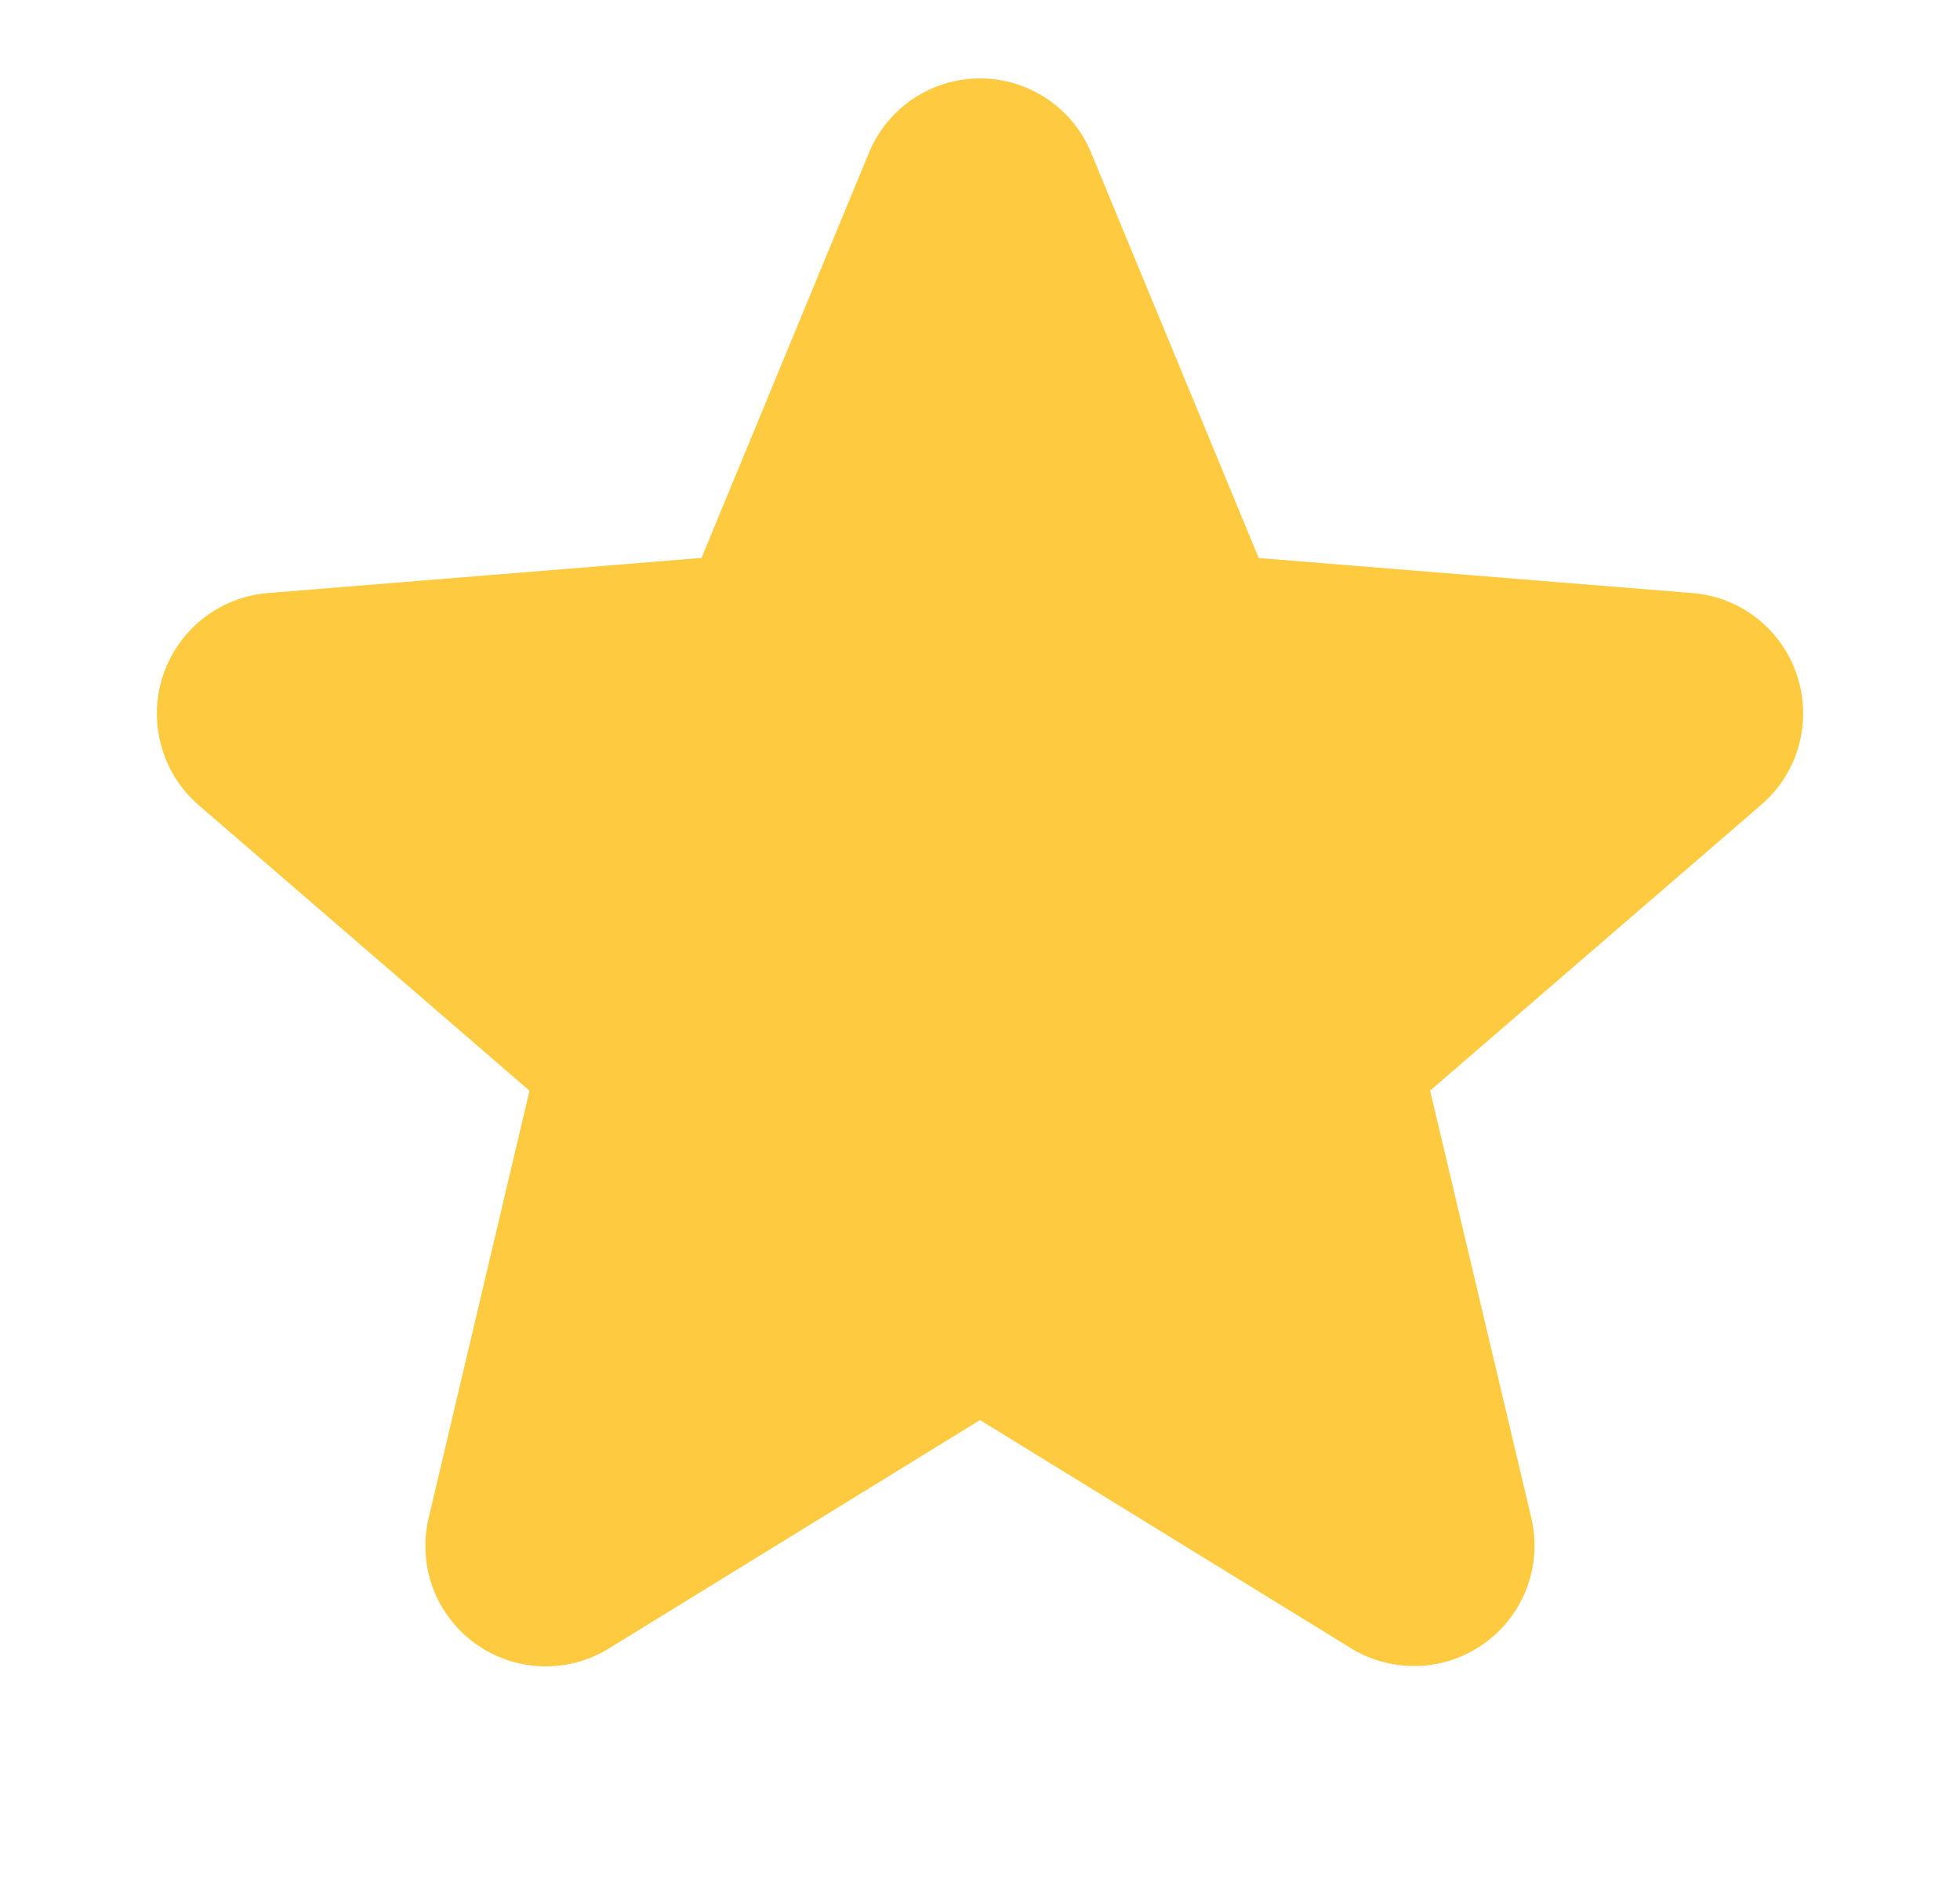 <svg xmlns="http://www.w3.org/2000/svg" width="25" height="24" viewBox="0 0 25 24" fill="none"><g id="Star"><path id="Vector" d="M21.974 9.699L17.409 13.637L18.804 19.523C18.841 19.674 18.832 19.833 18.779 19.98C18.725 20.126 18.63 20.253 18.504 20.345C18.378 20.437 18.228 20.49 18.073 20.497C17.917 20.503 17.763 20.464 17.63 20.383L12.5 17.227L7.37 20.382C7.237 20.463 7.083 20.502 6.927 20.495C6.772 20.489 6.622 20.436 6.496 20.344C6.37 20.252 6.275 20.125 6.222 19.979C6.168 19.832 6.159 19.674 6.196 19.522L7.591 13.636L3.026 9.698C2.909 9.596 2.825 9.462 2.784 9.313C2.743 9.163 2.747 9.005 2.794 8.858C2.842 8.71 2.932 8.58 3.053 8.483C3.174 8.386 3.321 8.327 3.475 8.313L9.466 7.825L11.774 2.238C11.833 2.093 11.934 1.97 12.063 1.883C12.192 1.796 12.344 1.75 12.5 1.75C12.656 1.75 12.808 1.796 12.937 1.883C13.066 1.97 13.167 2.093 13.226 2.238L15.534 7.825L21.525 8.313C21.68 8.327 21.827 8.386 21.948 8.483C22.069 8.58 22.159 8.71 22.207 8.858C22.254 9.005 22.258 9.164 22.217 9.313C22.175 9.463 22.091 9.597 21.974 9.699Z" fill="#FDCA40"></path><path id="Vector_2" d="M22.923 8.618C22.829 8.33 22.652 8.076 22.415 7.888C22.177 7.7 21.889 7.587 21.586 7.563L16.055 7.116L13.919 1.952C13.804 1.67 13.607 1.43 13.355 1.26C13.102 1.091 12.805 1 12.501 1C12.196 1 11.899 1.091 11.646 1.26C11.394 1.43 11.197 1.67 11.082 1.952L8.948 7.115L3.414 7.563C3.111 7.588 2.823 7.703 2.585 7.891C2.347 8.08 2.17 8.335 2.076 8.624C1.982 8.913 1.976 9.223 2.058 9.515C2.139 9.808 2.305 10.07 2.535 10.268L6.754 13.909L5.469 19.352C5.397 19.647 5.415 19.958 5.519 20.244C5.624 20.529 5.812 20.777 6.058 20.956C6.304 21.135 6.598 21.237 6.902 21.249C7.206 21.261 7.506 21.182 7.766 21.022L12.5 18.109L17.237 21.022C17.497 21.18 17.797 21.257 18.1 21.245C18.403 21.232 18.696 21.13 18.941 20.951C19.186 20.773 19.373 20.526 19.478 20.241C19.583 19.956 19.602 19.647 19.531 19.352L18.241 13.908L22.46 10.267C22.692 10.069 22.86 9.807 22.942 9.513C23.024 9.22 23.018 8.908 22.923 8.618ZM21.485 9.131L16.919 13.069C16.815 13.158 16.738 13.275 16.695 13.406C16.653 13.537 16.648 13.676 16.679 13.81L18.074 19.698C18.078 19.706 18.078 19.715 18.075 19.723C18.073 19.732 18.066 19.739 18.058 19.743C18.042 19.756 18.037 19.753 18.023 19.743L12.893 16.588C12.775 16.515 12.639 16.477 12.5 16.477C12.361 16.477 12.225 16.515 12.107 16.588L6.977 19.744C6.963 19.753 6.959 19.756 6.942 19.744C6.934 19.741 6.928 19.733 6.925 19.725C6.922 19.717 6.922 19.708 6.926 19.7L8.321 13.812C8.352 13.678 8.347 13.538 8.305 13.408C8.262 13.277 8.185 13.16 8.081 13.07L3.515 9.133C3.504 9.124 3.494 9.115 3.503 9.086C3.512 9.057 3.52 9.061 3.534 9.059L9.526 8.575C9.664 8.563 9.795 8.514 9.906 8.432C10.018 8.35 10.104 8.24 10.156 8.112L12.464 2.524C12.472 2.508 12.475 2.5 12.497 2.5C12.52 2.5 12.523 2.508 12.53 2.524L14.844 8.112C14.897 8.24 14.984 8.35 15.095 8.432C15.207 8.513 15.339 8.562 15.477 8.573L21.469 9.057C21.483 9.057 21.492 9.057 21.5 9.084C21.509 9.111 21.5 9.122 21.485 9.131Z" fill="#FDCA40"></path></g></svg>